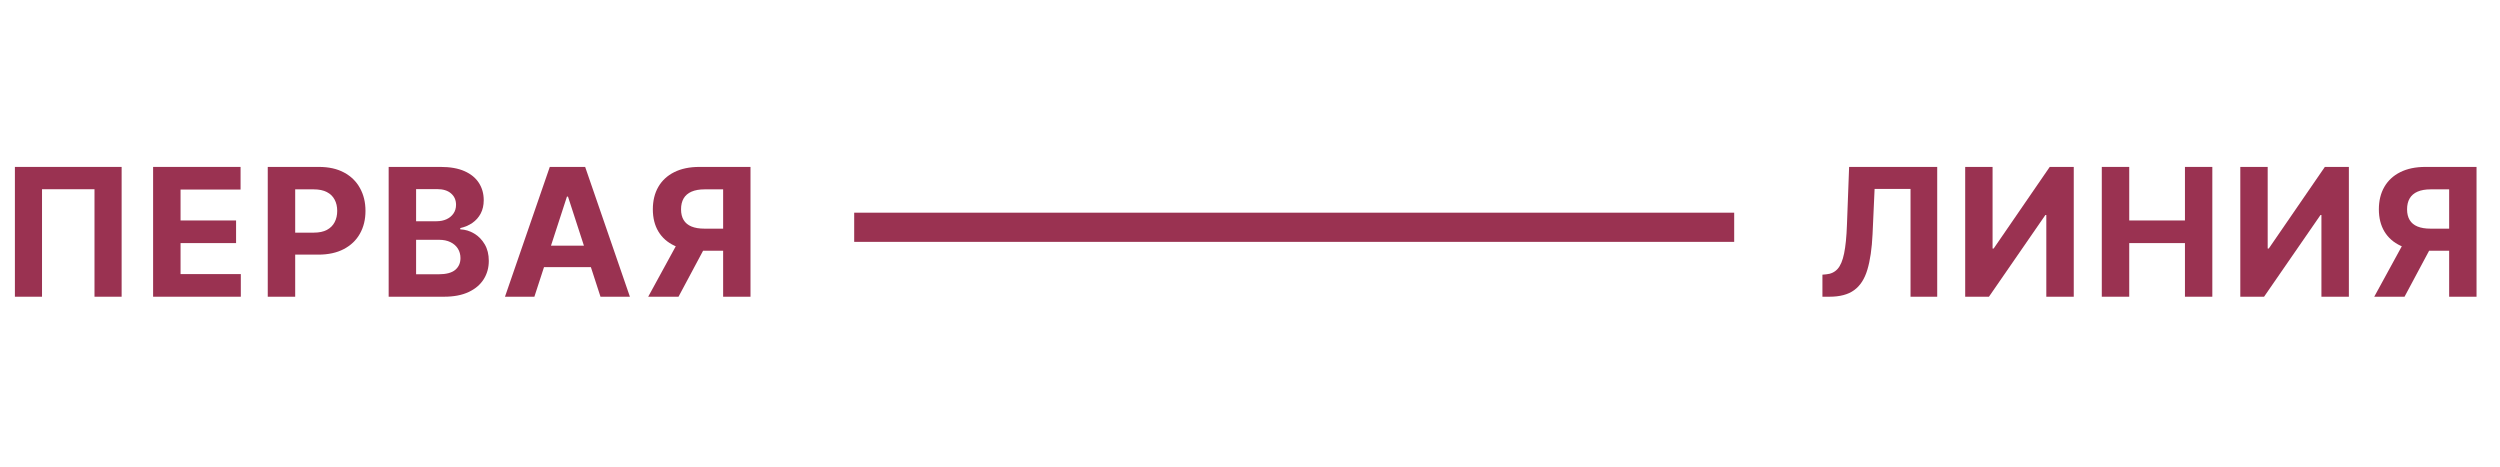 <svg
  width="198"
  height="37"
  viewBox="0 0 198 37"
  fill="none"
  xmlns="http://www.w3.org/2000/svg"
>
  <path d="M67.652 18H137.348" stroke="#9A3251" stroke-width="2.311" />
  <path
    d="M9.633 13.22V23.5H7.484V14.987H3.328V23.5H1.18V13.22H9.633Z"
    fill="#9A3251"
  />
  <path
    d="M12.126 23.5V13.22H19.053V15.012H14.3V17.461H18.697V19.253H14.3V21.708H19.073V23.5H12.126Z"
    fill="#9A3251"
  />
  <path
    d="M21.206 23.5V13.22H25.261C26.041 13.22 26.705 13.369 27.254 13.666C27.803 13.961 28.221 14.371 28.509 14.896C28.8 15.418 28.946 16.021 28.946 16.703C28.946 17.386 28.799 17.988 28.504 18.51C28.21 19.032 27.783 19.439 27.224 19.73C26.669 20.021 25.996 20.167 25.206 20.167H22.621V18.425H24.855C25.273 18.425 25.618 18.353 25.889 18.209C26.163 18.062 26.367 17.86 26.501 17.602C26.639 17.341 26.707 17.041 26.707 16.703C26.707 16.362 26.639 16.064 26.501 15.81C26.367 15.552 26.163 15.353 25.889 15.213C25.614 15.069 25.266 14.997 24.845 14.997H23.379V23.5H21.206Z"
    fill="#9A3251"
  />
  <path
    d="M30.782 23.5V13.22H34.898C35.654 13.22 36.285 13.332 36.79 13.556C37.296 13.78 37.675 14.091 37.93 14.49C38.184 14.885 38.311 15.34 38.311 15.855C38.311 16.257 38.231 16.61 38.07 16.914C37.91 17.215 37.689 17.463 37.408 17.657C37.13 17.848 36.812 17.983 36.454 18.064V18.164C36.846 18.181 37.212 18.291 37.553 18.495C37.898 18.7 38.177 18.986 38.392 19.354C38.606 19.718 38.713 20.154 38.713 20.659C38.713 21.204 38.577 21.691 38.306 22.12C38.038 22.545 37.642 22.881 37.117 23.128C36.591 23.376 35.944 23.5 35.174 23.5H30.782ZM32.955 21.723H34.727C35.333 21.723 35.775 21.608 36.052 21.377C36.33 21.142 36.469 20.831 36.469 20.443C36.469 20.159 36.4 19.908 36.263 19.69C36.126 19.473 35.93 19.302 35.676 19.178C35.425 19.054 35.125 18.992 34.777 18.992H32.955V21.723ZM32.955 17.522H34.567C34.864 17.522 35.129 17.47 35.36 17.366C35.594 17.259 35.778 17.108 35.912 16.914C36.049 16.72 36.118 16.488 36.118 16.216C36.118 15.845 35.986 15.546 35.721 15.318C35.46 15.09 35.089 14.977 34.607 14.977H32.955V17.522Z"
    fill="#9A3251"
  />
  <path
    d="M42.323 23.5H39.994L43.543 13.22H46.344L49.888 23.5H47.559L44.984 15.569H44.903L42.323 23.5ZM42.178 19.459H47.679V21.156H42.178V19.459Z"
    fill="#9A3251"
  />
  <path
    d="M59.44 23.5H57.272V14.997H55.806C55.388 14.997 55.04 15.059 54.762 15.182C54.487 15.303 54.282 15.48 54.144 15.714C54.007 15.949 53.939 16.236 53.939 16.578C53.939 16.916 54.007 17.199 54.144 17.426C54.282 17.654 54.487 17.824 54.762 17.938C55.036 18.052 55.381 18.109 55.796 18.109H58.155V19.856H55.444C54.658 19.856 53.985 19.725 53.427 19.464C52.868 19.203 52.441 18.828 52.147 18.34C51.852 17.848 51.705 17.261 51.705 16.578C51.705 15.899 51.849 15.308 52.136 14.806C52.428 14.301 52.848 13.911 53.397 13.636C53.949 13.359 54.613 13.22 55.389 13.22H59.44V23.5ZM53.893 18.822H56.238L53.738 23.5H51.338L53.893 18.822Z"
    fill="#9A3251"
  />
  <path
    d="M144.336 23.5V21.753L144.628 21.728C145.002 21.698 145.305 21.556 145.536 21.301C145.767 21.044 145.939 20.634 146.053 20.072C146.17 19.506 146.246 18.746 146.279 17.793L146.45 13.22H153.427V23.5H151.314V14.961H148.468L148.307 18.541C148.253 19.692 148.116 20.632 147.895 21.362C147.678 22.091 147.33 22.63 146.851 22.978C146.376 23.326 145.725 23.5 144.899 23.5H144.336Z"
    fill="#9A3251"
  />
  <path
    d="M155.643 13.22H157.812V19.685H157.897L162.339 13.22H164.242V23.5H162.068V17.03H161.993L157.525 23.5H155.643V13.22Z"
    fill="#9A3251"
  />
  <path
    d="M166.462 23.5V13.22H168.635V17.461H173.048V13.22H175.216V23.5H173.048V19.253H168.635V23.5H166.462Z"
    fill="#9A3251"
  />
  <path
    d="M177.432 13.22H179.601V19.685H179.686L184.128 13.22H186.031V23.5H183.857V17.03H183.782L179.314 23.5H177.432V13.22Z"
    fill="#9A3251"
  />
  <path
    d="M196.142 23.5H193.973V14.997H192.507C192.089 14.997 191.741 15.059 191.463 15.182C191.189 15.303 190.983 15.48 190.846 15.714C190.709 15.949 190.64 16.236 190.64 16.578C190.64 16.916 190.709 17.199 190.846 17.426C190.983 17.654 191.189 17.824 191.463 17.938C191.738 18.052 192.082 18.109 192.497 18.109H194.857V19.856H192.146C191.36 19.856 190.687 19.725 190.128 19.464C189.569 19.203 189.143 18.828 188.848 18.34C188.554 17.848 188.406 17.261 188.406 16.578C188.406 15.899 188.55 15.308 188.838 14.806C189.129 14.301 189.549 13.911 190.098 13.636C190.65 13.359 191.314 13.22 192.091 13.22H196.142V23.5ZM190.595 18.822H192.939L190.439 23.5H188.04L190.595 18.822Z"
    fill="#9A3251"
  />
</svg>
